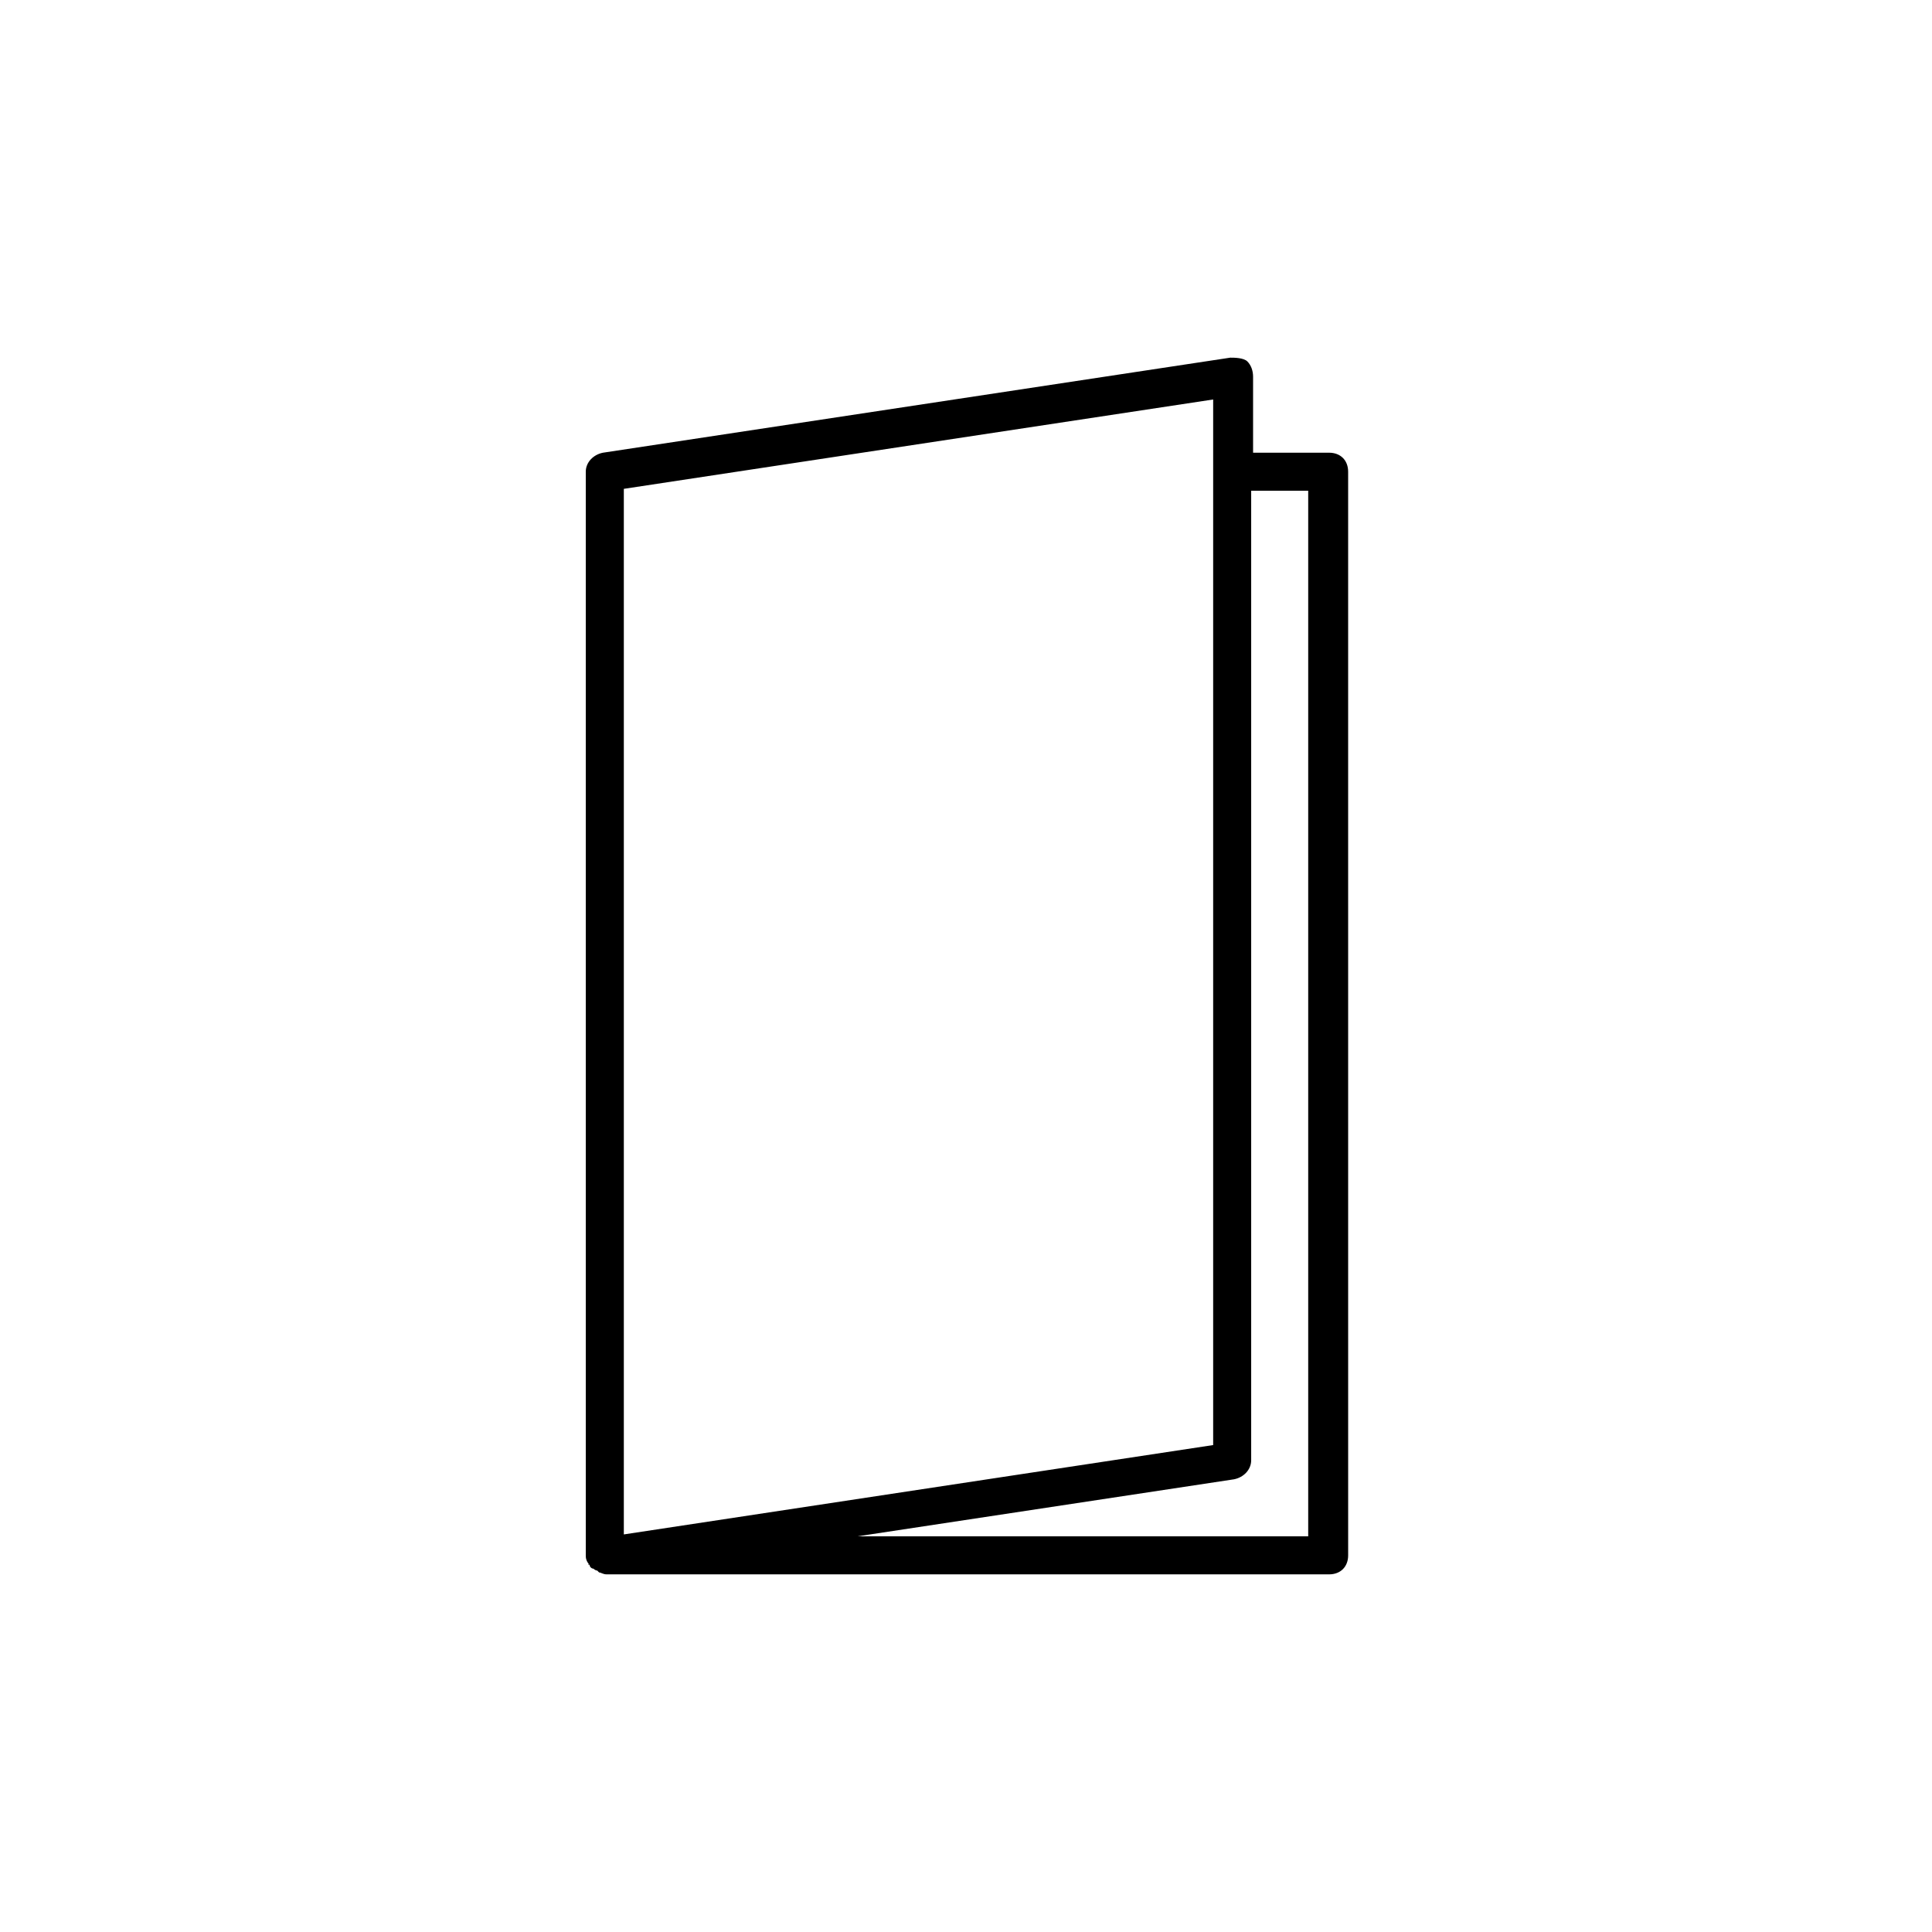 <?xml version="1.0" encoding="UTF-8"?>
<!-- Uploaded to: SVG Repo, www.svgrepo.com, Generator: SVG Repo Mixer Tools -->
<svg fill="#000000" width="800px" height="800px" version="1.1" viewBox="144 144 512 512" xmlns="http://www.w3.org/2000/svg">
 <path d="m300.25 558.7c0 0.504 0.504 1.008 1.008 1.008 0 0 0.504 0.504 1.008 0.504l0.504 0.504c0.504 0 1.008 0.504 2.016 0.504h191.45c3.023 0 5.039-2.016 5.039-5.039l-0.004-287.17c0-3.023-2.016-5.039-5.039-5.039h-20.152v-20.152c0-1.512-0.504-3.023-1.512-4.031-1.008-1.004-3.527-1.004-4.535-1.004l-166.26 25.191c-2.519 0.504-4.535 2.519-4.535 5.039v287.17c0.004 0.5 0.004 1.508 1.012 2.516-0.504-0.504-0.504 0 0 0zm170.79-22.672c2.519-0.504 4.535-2.519 4.535-5.039v-256.94h15.113v277.09h-119.4zm-161.72-262.48 156.18-23.68v277.09l-156.18 23.68z"/>
</svg>